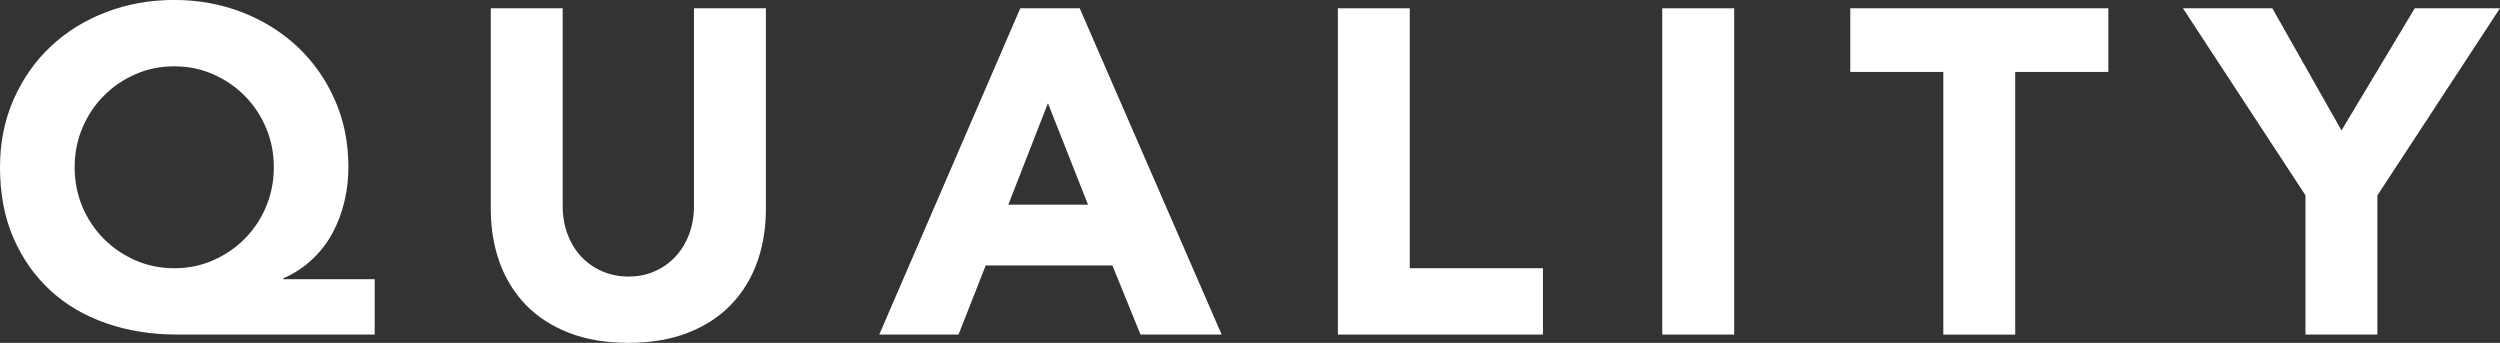 <?xml version="1.0" encoding="UTF-8"?>
<svg id="_レイヤー_2" data-name="レイヤー 2" xmlns="http://www.w3.org/2000/svg" width="59.675" height="8.185" viewBox="0 0 59.675 8.185">
  <rect x="0" y="0" width="59.675" height="8.185" fill="#333333" stroke="none"/>
  <defs>
    <style>
      .cls-1 {
        fill: #fff;
      }
    </style>
  </defs>
  <g id="_レイヤー_1-2" data-name="レイヤー 1">
    <g>
      <path class="cls-1" d="M8.943,7.986h-4.72c-.608,0-1.171-.09-1.688-.27-.517-.18-.962-.441-1.336-.786s-.668-.763-.88-1.254c-.213-.491-.319-1.053-.319-1.684,0-.587.108-1.125.324-1.617.217-.491.512-.913.886-1.265s.814-.625,1.32-.819,1.048-.292,1.628-.292c.579,0,1.122.1,1.628.297.506.198.946.474,1.32.825.373.353.669.772.885,1.26.217.487.325,1.024.325,1.611,0,.279-.031.55-.094.814-.062.264-.156.513-.28.748-.125.234-.286.445-.484.632-.198.188-.429.34-.693.457v.021h2.179v1.32ZM1.782,3.993c0,.338.062.653.187.946s.295.548.512.765c.216.216.468.387.754.511.285.125.594.188.924.188s.638-.062.924-.188c.286-.124.537-.295.754-.511.216-.217.387-.472.511-.765.125-.293.188-.608.188-.946,0-.337-.062-.652-.188-.946-.124-.293-.295-.548-.511-.764-.217-.217-.468-.387-.754-.512s-.594-.188-.924-.188-.639.062-.924.188c-.286.125-.538.295-.754.512-.217.216-.387.471-.512.764-.125.294-.187.609-.187.946Z"/>
      <path class="cls-1" d="M18.282,4.983c0,.462-.07.888-.209,1.276-.14.389-.347.726-.622,1.012-.274.286-.618.51-1.028.671-.411.161-.884.242-1.419.242-.543,0-1.02-.081-1.43-.242-.411-.161-.754-.385-1.029-.671-.274-.286-.481-.623-.621-1.012s-.209-.814-.209-1.276V.198h1.716v4.719c0,.242.039.466.115.671.077.206.186.384.325.534.139.15.306.268.5.352.194.085.405.127.633.127s.437-.042.627-.127c.19-.084.355-.201.495-.352.139-.15.247-.328.324-.534.077-.205.115-.429.115-.671V.198h1.717v4.785Z"/>
      <path class="cls-1" d="M24.354.198h1.419l3.388,7.788h-1.937l-.671-1.65h-3.024l-.649,1.65h-1.892L24.354.198ZM25.014,2.464l-.945,2.421h1.902l-.957-2.421Z"/>
      <path class="cls-1" d="M31.935.198h1.716v6.204h3.179v1.584h-4.895V.198Z"/>
      <path class="cls-1" d="M39.678.198h1.717v7.788h-1.717V.198Z"/>
      <path class="cls-1" d="M46.388,1.717h-2.222V.198h6.16v1.519h-2.223v6.27h-1.716V1.717Z"/>
      <path class="cls-1" d="M55.033,4.664L52.107.198h2.134l1.65,2.915,1.749-2.915h2.034l-2.926,4.466v3.322h-1.716v-3.322Z"/>
    </g>
  </g>
</svg>